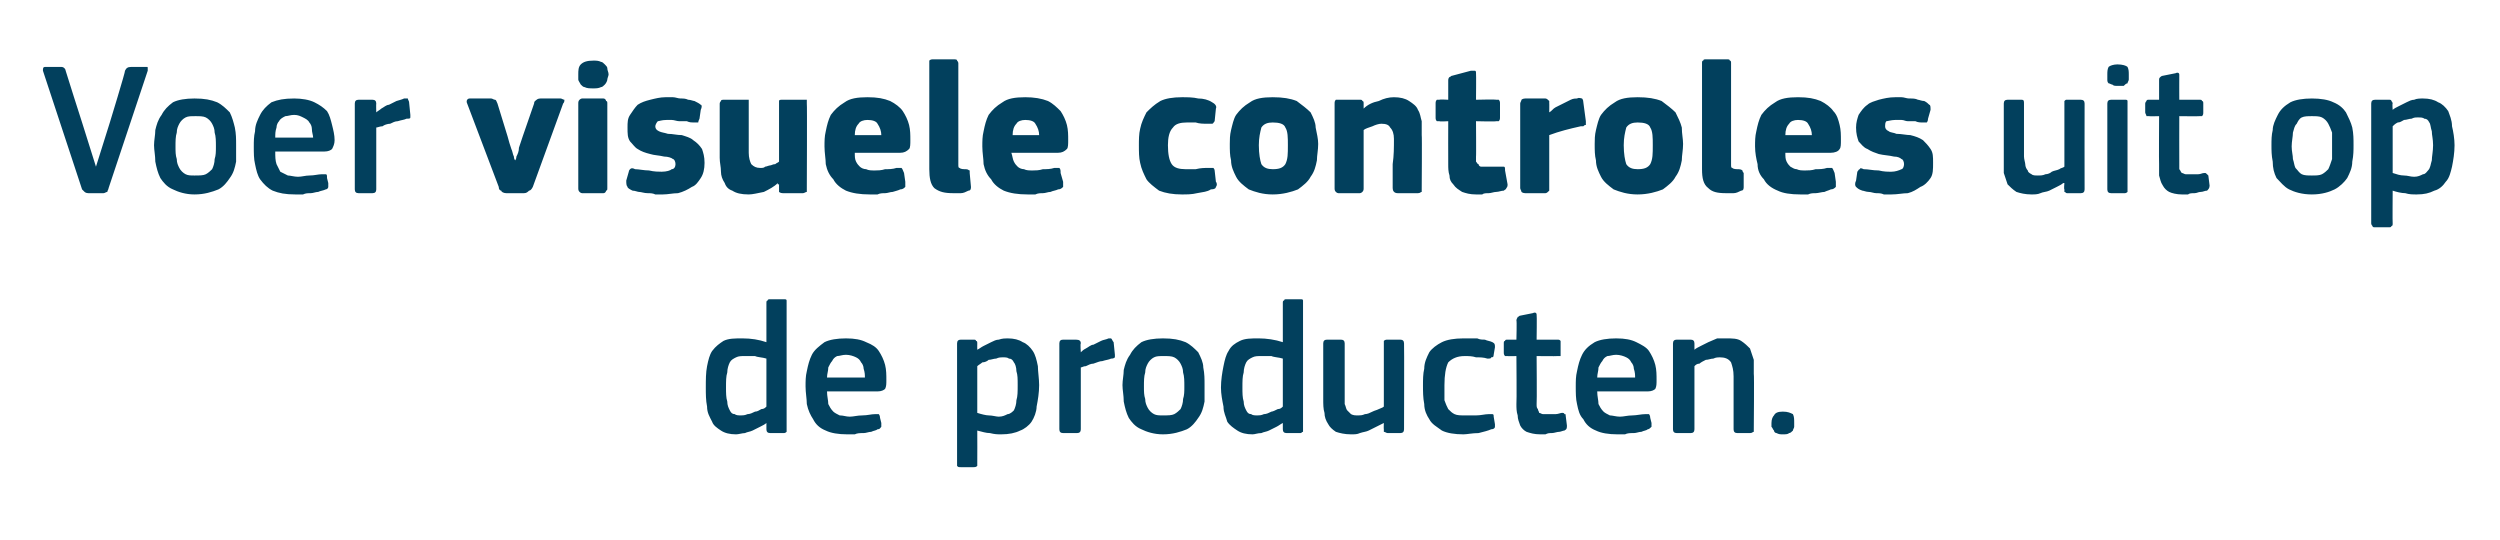 <?xml version="1.0" standalone="no"?><!DOCTYPE svg PUBLIC "-//W3C//DTD SVG 1.1//EN" "http://www.w3.org/Graphics/SVG/1.1/DTD/svg11.dtd"><svg xmlns="http://www.w3.org/2000/svg" version="1.1" width="198px" height="42.8px" viewBox="0 -4 198 42.8" style="top:-4px">  <desc>Voer visuele controles uit op de producten.</desc>  <defs/>  <g id="Polygon26130">    <path d="M 62.3 30 C 62.3 30.1 62.3 30.1 62.3 30.2 C 62.3 30.2 62.2 30.3 62.1 30.3 C 62.1 30.3 61 30.3 61 30.3 C 60.8 30.3 60.7 30.2 60.7 30 C 60.7 30 60.7 29.5 60.7 29.5 C 60.7 29.5 60.7 29.5 60.7 29.5 C 60.7 29.5 60.7 29.5 60.7 29.5 C 60.6 29.6 60.4 29.7 60.2 29.8 C 60 29.9 59.8 30 59.6 30.1 C 59.4 30.2 59.2 30.2 59 30.3 C 58.8 30.3 58.5 30.4 58.3 30.4 C 57.8 30.4 57.4 30.3 57.1 30.1 C 56.8 29.9 56.5 29.7 56.4 29.4 C 56.2 29 56 28.7 56 28.2 C 55.9 27.7 55.9 27.2 55.9 26.7 C 55.9 26.1 55.9 25.5 56 25 C 56.1 24.5 56.2 24.1 56.4 23.8 C 56.7 23.4 57 23.2 57.3 23 C 57.7 22.8 58.2 22.8 58.8 22.8 C 59.5 22.8 60.1 22.9 60.7 23.1 C 60.7 23.1 60.7 23.1 60.7 23.1 C 60.7 23.1 60.7 23.1 60.7 23.1 C 60.7 23.1 60.7 20 60.7 20 C 60.7 19.9 60.7 19.8 60.8 19.8 C 60.8 19.7 60.9 19.7 61 19.7 C 61 19.7 62.1 19.7 62.1 19.7 C 62.2 19.7 62.3 19.7 62.3 19.8 C 62.3 19.8 62.3 19.9 62.3 20 C 62.3 20 62.3 30 62.3 30 Z M 60.7 24.4 C 60.4 24.3 60 24.3 59.8 24.2 C 59.5 24.2 59.2 24.2 59 24.2 C 58.7 24.2 58.5 24.2 58.3 24.3 C 58.1 24.4 57.9 24.5 57.8 24.7 C 57.7 24.9 57.6 25.2 57.6 25.5 C 57.5 25.8 57.5 26.2 57.5 26.7 C 57.5 27.1 57.5 27.5 57.6 27.8 C 57.6 28.1 57.7 28.3 57.8 28.5 C 57.9 28.7 58 28.8 58.2 28.8 C 58.3 28.9 58.5 28.9 58.7 28.9 C 58.8 28.9 59 28.9 59.2 28.8 C 59.4 28.8 59.6 28.7 59.8 28.6 C 60 28.6 60.1 28.5 60.3 28.4 C 60.5 28.4 60.6 28.3 60.7 28.2 C 60.7 28.2 60.7 24.4 60.7 24.4 Z M 65.5 27 C 65.5 27.4 65.6 27.7 65.6 28 C 65.7 28.2 65.8 28.4 66 28.6 C 66.1 28.7 66.3 28.8 66.5 28.9 C 66.8 28.9 67 29 67.3 29 C 67.6 29 67.9 28.9 68.3 28.9 C 68.7 28.9 69 28.8 69.3 28.8 C 69.4 28.8 69.5 28.8 69.6 28.8 C 69.6 28.8 69.7 28.9 69.7 29.1 C 69.7 29.1 69.8 29.5 69.8 29.5 C 69.8 29.7 69.8 29.7 69.8 29.8 C 69.7 29.9 69.7 30 69.5 30 C 69.4 30.1 69.2 30.1 69 30.2 C 68.8 30.2 68.6 30.3 68.4 30.3 C 68.1 30.3 67.9 30.3 67.7 30.4 C 67.5 30.4 67.3 30.4 67.1 30.4 C 66.4 30.4 65.8 30.3 65.4 30.1 C 64.9 29.9 64.6 29.6 64.4 29.2 C 64.2 28.9 64 28.5 63.9 28 C 63.9 27.6 63.8 27.1 63.8 26.6 C 63.8 26.2 63.8 25.8 63.9 25.4 C 64 24.9 64.1 24.5 64.3 24.1 C 64.5 23.7 64.9 23.4 65.3 23.1 C 65.7 22.9 66.3 22.8 67 22.8 C 67.7 22.8 68.2 22.9 68.6 23.1 C 69.1 23.3 69.4 23.5 69.6 23.8 C 69.8 24.1 70 24.5 70.1 24.9 C 70.2 25.3 70.2 25.7 70.2 26.1 C 70.2 26.4 70.2 26.6 70.1 26.8 C 70 26.9 69.8 27 69.5 27 C 69.5 27 65.5 27 65.5 27 Z M 67 24.1 C 66.7 24.1 66.5 24.2 66.3 24.2 C 66.1 24.3 66 24.4 65.9 24.6 C 65.8 24.7 65.7 24.9 65.6 25.1 C 65.6 25.4 65.5 25.6 65.5 25.9 C 65.5 25.9 68.5 25.9 68.5 25.9 C 68.5 25.7 68.5 25.5 68.4 25.2 C 68.4 25 68.3 24.8 68.2 24.7 C 68.1 24.5 68 24.4 67.8 24.3 C 67.6 24.2 67.3 24.1 67 24.1 Z M 82.3 26.5 C 82.3 27.1 82.2 27.7 82.1 28.2 C 82.1 28.6 81.9 29.1 81.7 29.4 C 81.5 29.7 81.1 30 80.8 30.1 C 80.4 30.3 79.9 30.4 79.3 30.4 C 79 30.4 78.8 30.4 78.4 30.3 C 78.1 30.3 77.8 30.2 77.4 30.1 C 77.42 30.06 77.4 30.1 77.4 30.1 C 77.4 30.1 77.41 32.71 77.4 32.7 C 77.4 32.8 77.4 32.9 77.4 32.9 C 77.3 33 77.2 33 77.1 33 C 77.1 33 76.1 33 76.1 33 C 75.9 33 75.9 33 75.8 32.9 C 75.8 32.9 75.8 32.8 75.8 32.7 C 75.8 32.7 75.8 23.2 75.8 23.2 C 75.8 23 75.9 22.9 76.1 22.9 C 76.1 22.9 77.1 22.9 77.1 22.9 C 77.2 22.9 77.3 22.9 77.3 23 C 77.4 23 77.4 23.1 77.4 23.2 C 77.39 23.2 77.4 23.7 77.4 23.7 C 77.4 23.7 77.44 23.68 77.4 23.7 C 77.6 23.6 77.7 23.5 77.9 23.4 C 78.1 23.3 78.3 23.2 78.5 23.1 C 78.7 23 78.9 22.9 79.1 22.9 C 79.4 22.8 79.6 22.8 79.8 22.8 C 80.3 22.8 80.7 22.9 81 23.1 C 81.3 23.2 81.6 23.5 81.8 23.8 C 82 24.1 82.1 24.5 82.2 25 C 82.2 25.4 82.3 26 82.3 26.5 Z M 80.6 26.5 C 80.6 26 80.6 25.7 80.5 25.4 C 80.5 25.1 80.4 24.8 80.3 24.7 C 80.2 24.5 80.1 24.4 79.9 24.4 C 79.8 24.3 79.6 24.3 79.4 24.3 C 79.3 24.3 79.1 24.3 78.9 24.4 C 78.7 24.4 78.5 24.5 78.3 24.5 C 78.2 24.6 78 24.7 77.8 24.7 C 77.7 24.8 77.5 24.9 77.4 25 C 77.4 25 77.4 28.7 77.4 28.7 C 77.7 28.8 78.1 28.9 78.3 28.9 C 78.6 28.9 78.9 29 79.1 29 C 79.4 29 79.6 28.9 79.8 28.8 C 80 28.8 80.2 28.6 80.3 28.5 C 80.4 28.3 80.5 28 80.5 27.7 C 80.6 27.4 80.6 27 80.6 26.5 Z M 85.6 30 C 85.6 30.2 85.5 30.3 85.3 30.3 C 85.3 30.3 84.2 30.3 84.2 30.3 C 84 30.3 83.9 30.2 83.9 30 C 83.9 30 83.9 23.2 83.9 23.2 C 83.9 23 84 22.9 84.2 22.9 C 84.2 22.9 85.2 22.9 85.2 22.9 C 85.5 22.9 85.6 23 85.6 23.2 C 85.55 23.2 85.6 23.9 85.6 23.9 C 85.6 23.9 85.58 23.89 85.6 23.9 C 85.7 23.8 85.8 23.7 86 23.6 C 86.2 23.5 86.4 23.3 86.6 23.3 C 86.8 23.2 87 23.1 87.2 23 C 87.4 22.9 87.6 22.9 87.8 22.8 C 87.9 22.8 88 22.8 88 22.8 C 88.1 22.9 88.1 23 88.2 23.1 C 88.2 23.1 88.3 24.1 88.3 24.1 C 88.3 24.2 88.3 24.3 88.3 24.3 C 88.2 24.4 88.1 24.4 88 24.4 C 87.8 24.5 87.6 24.5 87.3 24.6 C 87.1 24.6 86.9 24.7 86.6 24.8 C 86.4 24.8 86.2 24.9 86 25 C 85.8 25 85.7 25.1 85.6 25.1 C 85.6 25.1 85.6 30 85.6 30 Z M 95.4 26.5 C 95.4 26.9 95.4 27.3 95.4 27.8 C 95.3 28.3 95.2 28.7 94.9 29.1 C 94.7 29.4 94.4 29.8 94 30 C 93.5 30.2 92.9 30.4 92.1 30.4 C 91.4 30.4 90.8 30.2 90.4 30 C 89.9 29.8 89.6 29.4 89.4 29.1 C 89.2 28.7 89.1 28.3 89 27.8 C 89 27.3 88.9 26.9 88.9 26.5 C 88.9 26.1 89 25.7 89 25.3 C 89.1 24.9 89.2 24.5 89.5 24.1 C 89.7 23.7 90 23.4 90.4 23.1 C 90.8 22.9 91.4 22.8 92.1 22.8 C 92.9 22.8 93.4 22.9 93.9 23.1 C 94.3 23.3 94.6 23.6 94.9 23.9 C 95.1 24.3 95.3 24.7 95.3 25.1 C 95.4 25.6 95.4 26 95.4 26.5 Z M 93.8 26.6 C 93.8 26.2 93.8 25.8 93.7 25.5 C 93.7 25.2 93.6 25 93.5 24.8 C 93.4 24.6 93.2 24.4 93 24.3 C 92.8 24.2 92.5 24.2 92.2 24.2 C 91.8 24.2 91.6 24.2 91.4 24.3 C 91.2 24.4 91 24.6 90.9 24.8 C 90.8 25 90.7 25.2 90.7 25.5 C 90.6 25.8 90.6 26.2 90.6 26.6 C 90.6 27 90.6 27.3 90.7 27.6 C 90.7 27.9 90.8 28.1 90.9 28.3 C 91 28.5 91.2 28.7 91.4 28.8 C 91.6 28.9 91.8 28.9 92.1 28.9 C 92.5 28.9 92.8 28.9 93 28.8 C 93.2 28.7 93.4 28.5 93.5 28.4 C 93.6 28.2 93.7 27.9 93.7 27.6 C 93.8 27.3 93.8 27 93.8 26.6 Z M 103.2 30 C 103.2 30.1 103.2 30.1 103.2 30.2 C 103.1 30.2 103.1 30.3 103 30.3 C 103 30.3 101.9 30.3 101.9 30.3 C 101.7 30.3 101.6 30.2 101.6 30 C 101.6 30 101.6 29.5 101.6 29.5 C 101.6 29.5 101.6 29.5 101.6 29.5 C 101.6 29.5 101.6 29.5 101.6 29.5 C 101.4 29.6 101.3 29.7 101.1 29.8 C 100.9 29.9 100.7 30 100.5 30.1 C 100.3 30.2 100.1 30.2 99.9 30.3 C 99.6 30.3 99.4 30.4 99.2 30.4 C 98.7 30.4 98.3 30.3 98 30.1 C 97.7 29.9 97.4 29.7 97.2 29.4 C 97.1 29 96.9 28.7 96.9 28.2 C 96.8 27.7 96.7 27.2 96.7 26.7 C 96.7 26.1 96.8 25.5 96.9 25 C 97 24.5 97.1 24.1 97.3 23.8 C 97.5 23.4 97.8 23.2 98.2 23 C 98.6 22.8 99.1 22.8 99.7 22.8 C 100.3 22.8 101 22.9 101.6 23.1 C 101.6 23.1 101.6 23.1 101.6 23.1 C 101.6 23.1 101.6 23.1 101.6 23.1 C 101.6 23.1 101.6 20 101.6 20 C 101.6 19.9 101.6 19.8 101.7 19.8 C 101.7 19.7 101.8 19.7 101.9 19.7 C 101.9 19.7 103 19.7 103 19.7 C 103.1 19.7 103.2 19.7 103.2 19.8 C 103.2 19.8 103.2 19.9 103.2 20 C 103.2 20 103.2 30 103.2 30 Z M 101.6 24.4 C 101.3 24.3 100.9 24.3 100.7 24.2 C 100.4 24.2 100.1 24.2 99.9 24.2 C 99.6 24.2 99.4 24.2 99.2 24.3 C 99 24.4 98.8 24.5 98.7 24.7 C 98.6 24.9 98.5 25.2 98.5 25.5 C 98.4 25.8 98.4 26.2 98.4 26.7 C 98.4 27.1 98.4 27.5 98.5 27.8 C 98.5 28.1 98.6 28.3 98.7 28.5 C 98.8 28.7 98.9 28.8 99.1 28.8 C 99.2 28.9 99.4 28.9 99.6 28.9 C 99.7 28.9 99.9 28.9 100.1 28.8 C 100.3 28.8 100.5 28.7 100.7 28.6 C 100.8 28.6 101 28.5 101.2 28.4 C 101.4 28.4 101.5 28.3 101.6 28.2 C 101.6 28.2 101.6 24.4 101.6 24.4 Z M 111.2 30 C 111.2 30.2 111.1 30.3 110.9 30.3 C 110.9 30.3 109.9 30.3 109.9 30.3 C 109.8 30.3 109.7 30.2 109.6 30.2 C 109.6 30.1 109.6 30.1 109.6 30 C 109.58 29.97 109.6 29.5 109.6 29.5 C 109.6 29.5 109.55 29.49 109.6 29.5 C 109.4 29.6 109.2 29.7 109 29.8 C 108.8 29.9 108.6 30 108.4 30.1 C 108.2 30.2 108 30.2 107.7 30.3 C 107.5 30.4 107.3 30.4 107 30.4 C 106.5 30.4 106.1 30.3 105.8 30.2 C 105.5 30 105.3 29.8 105.2 29.6 C 105 29.3 104.9 29 104.9 28.7 C 104.8 28.4 104.8 28 104.8 27.6 C 104.8 27.6 104.8 23.2 104.8 23.2 C 104.8 23 104.9 22.9 105.1 22.9 C 105.1 22.9 106.2 22.9 106.2 22.9 C 106.4 22.9 106.5 23 106.5 23.2 C 106.5 23.2 106.5 27.4 106.5 27.4 C 106.5 27.6 106.5 27.9 106.5 28 C 106.6 28.2 106.6 28.4 106.7 28.5 C 106.8 28.6 106.9 28.7 107 28.8 C 107.2 28.9 107.3 28.9 107.6 28.9 C 107.7 28.9 107.9 28.9 108.1 28.8 C 108.3 28.8 108.5 28.7 108.7 28.6 C 108.9 28.5 109 28.5 109.2 28.4 C 109.4 28.3 109.5 28.3 109.6 28.2 C 109.6 28.2 109.6 23.2 109.6 23.2 C 109.6 23.1 109.6 23 109.6 23 C 109.7 22.9 109.8 22.9 109.9 22.9 C 109.9 22.9 110.9 22.9 110.9 22.9 C 111.1 22.9 111.2 23 111.2 23.2 C 111.22 23.2 111.2 30 111.2 30 C 111.2 30 111.22 29.97 111.2 30 Z M 118.4 29.6 C 118.4 29.7 118.4 29.8 118.4 29.8 C 118.4 29.9 118.3 30 118.1 30 C 117.9 30.1 117.5 30.2 117.1 30.3 C 116.6 30.3 116.2 30.4 115.9 30.4 C 115.2 30.4 114.6 30.3 114.2 30.1 C 113.8 29.8 113.4 29.6 113.2 29.2 C 113 28.9 112.8 28.5 112.8 28 C 112.7 27.5 112.7 27 112.7 26.5 C 112.7 26.1 112.7 25.6 112.8 25.2 C 112.8 24.7 113 24.3 113.2 23.9 C 113.4 23.6 113.8 23.3 114.2 23.1 C 114.6 22.9 115.2 22.8 115.9 22.8 C 116 22.8 116.2 22.8 116.4 22.8 C 116.6 22.8 116.8 22.8 117 22.8 C 117.2 22.9 117.4 22.9 117.6 22.9 C 117.8 23 118 23 118.2 23.1 C 118.4 23.2 118.4 23.3 118.4 23.5 C 118.4 23.5 118.3 24.1 118.3 24.1 C 118.3 24.3 118.2 24.3 118.1 24.3 C 118.1 24.4 118 24.4 117.8 24.4 C 117.5 24.3 117.2 24.3 116.9 24.3 C 116.6 24.2 116.3 24.2 116 24.2 C 115.4 24.2 115 24.4 114.7 24.7 C 114.5 25.1 114.4 25.7 114.4 26.5 C 114.4 27 114.4 27.4 114.4 27.7 C 114.5 28 114.6 28.2 114.7 28.4 C 114.9 28.6 115 28.7 115.2 28.8 C 115.4 28.9 115.7 28.9 116 28.9 C 116.2 28.9 116.5 28.9 116.9 28.9 C 117.3 28.9 117.6 28.8 117.9 28.8 C 118 28.8 118.1 28.8 118.2 28.8 C 118.3 28.8 118.3 28.9 118.3 29 C 118.3 29 118.4 29.6 118.4 29.6 Z M 124.1 29.7 C 124.1 29.9 124.1 30 123.9 30.1 C 123.8 30.1 123.6 30.2 123.5 30.2 C 123.3 30.2 123.1 30.3 122.9 30.3 C 122.7 30.3 122.6 30.3 122.4 30.4 C 122.2 30.4 122.1 30.4 122 30.4 C 121.5 30.4 121.2 30.3 120.9 30.2 C 120.7 30.1 120.5 29.9 120.4 29.7 C 120.3 29.4 120.2 29.2 120.2 28.9 C 120.1 28.6 120.1 28.3 120.1 28 C 120.13 27.99 120.1 24.2 120.1 24.2 C 120.1 24.2 119.38 24.22 119.4 24.2 C 119.3 24.2 119.2 24.2 119.2 24.2 C 119.1 24.1 119.1 24 119.1 23.9 C 119.1 23.9 119.1 23.2 119.1 23.2 C 119.1 23.1 119.1 23 119.2 23 C 119.2 22.9 119.3 22.9 119.4 22.9 C 119.38 22.9 120.1 22.9 120.1 22.9 C 120.1 22.9 120.14 21.36 120.1 21.4 C 120.1 21.2 120.2 21.2 120.2 21.1 C 120.3 21.1 120.3 21 120.4 21 C 120.4 21 121.4 20.8 121.4 20.8 C 121.6 20.7 121.7 20.8 121.7 20.9 C 121.73 20.94 121.7 22.9 121.7 22.9 C 121.7 22.9 123.34 22.9 123.3 22.9 C 123.5 22.9 123.5 22.9 123.6 23 C 123.6 23 123.6 23.1 123.6 23.2 C 123.6 23.2 123.6 23.9 123.6 23.9 C 123.6 24 123.6 24.1 123.6 24.2 C 123.5 24.2 123.5 24.2 123.3 24.2 C 123.34 24.22 121.7 24.2 121.7 24.2 C 121.7 24.2 121.73 27.96 121.7 28 C 121.7 28.2 121.7 28.3 121.8 28.4 C 121.8 28.5 121.9 28.6 121.9 28.7 C 122 28.7 122.1 28.8 122.2 28.8 C 122.4 28.8 122.5 28.8 122.7 28.8 C 122.8 28.8 123 28.8 123.2 28.8 C 123.4 28.8 123.6 28.7 123.7 28.7 C 123.8 28.7 123.9 28.7 123.9 28.8 C 124 28.8 124 28.8 124 28.9 C 124 28.9 124.1 29.7 124.1 29.7 Z M 126.5 27 C 126.5 27.4 126.6 27.7 126.6 28 C 126.7 28.2 126.8 28.4 127 28.6 C 127.1 28.7 127.3 28.8 127.5 28.9 C 127.7 28.9 128 29 128.3 29 C 128.6 29 128.9 28.9 129.3 28.9 C 129.6 28.9 130 28.8 130.3 28.8 C 130.4 28.8 130.5 28.8 130.6 28.8 C 130.6 28.8 130.7 28.9 130.7 29.1 C 130.7 29.1 130.8 29.5 130.8 29.5 C 130.8 29.7 130.8 29.7 130.8 29.8 C 130.7 29.9 130.6 30 130.5 30 C 130.4 30.1 130.2 30.1 130 30.2 C 129.8 30.2 129.6 30.3 129.4 30.3 C 129.1 30.3 128.9 30.3 128.7 30.4 C 128.5 30.4 128.3 30.4 128.1 30.4 C 127.4 30.4 126.8 30.3 126.4 30.1 C 125.9 29.9 125.6 29.6 125.4 29.2 C 125.1 28.9 125 28.5 124.9 28 C 124.8 27.6 124.8 27.1 124.8 26.6 C 124.8 26.2 124.8 25.8 124.9 25.4 C 125 24.9 125.1 24.5 125.3 24.1 C 125.5 23.7 125.8 23.4 126.3 23.1 C 126.7 22.9 127.3 22.8 128 22.8 C 128.7 22.8 129.2 22.9 129.6 23.1 C 130 23.3 130.4 23.5 130.6 23.8 C 130.8 24.1 131 24.5 131.1 24.9 C 131.2 25.3 131.2 25.7 131.2 26.1 C 131.2 26.4 131.2 26.6 131.1 26.8 C 131 26.9 130.8 27 130.5 27 C 130.5 27 126.5 27 126.5 27 Z M 128 24.1 C 127.7 24.1 127.5 24.2 127.3 24.2 C 127.1 24.3 127 24.4 126.9 24.6 C 126.8 24.7 126.7 24.9 126.6 25.1 C 126.6 25.4 126.5 25.6 126.5 25.9 C 126.5 25.9 129.5 25.9 129.5 25.9 C 129.5 25.7 129.5 25.5 129.4 25.2 C 129.4 25 129.3 24.8 129.2 24.7 C 129.1 24.5 129 24.4 128.8 24.3 C 128.6 24.2 128.3 24.1 128 24.1 Z M 138.9 30 C 138.9 30.1 138.9 30.1 138.9 30.2 C 138.8 30.2 138.8 30.3 138.6 30.3 C 138.6 30.3 137.6 30.3 137.6 30.3 C 137.4 30.3 137.3 30.2 137.3 30 C 137.3 30 137.3 25.8 137.3 25.8 C 137.3 25.3 137.2 25 137.1 24.7 C 136.9 24.4 136.6 24.3 136.2 24.3 C 136.1 24.3 135.9 24.3 135.7 24.4 C 135.5 24.4 135.3 24.5 135.1 24.5 C 134.9 24.6 134.7 24.7 134.6 24.8 C 134.4 24.8 134.3 24.9 134.2 25 C 134.2 25 134.2 30 134.2 30 C 134.2 30.2 134.1 30.3 133.9 30.3 C 133.9 30.3 132.8 30.3 132.8 30.3 C 132.6 30.3 132.5 30.2 132.5 30 C 132.5 30 132.5 23.2 132.5 23.2 C 132.5 23 132.6 22.9 132.8 22.9 C 132.8 22.9 133.9 22.9 133.9 22.9 C 134.1 22.9 134.2 23 134.2 23.2 C 134.2 23.2 134.2 23.7 134.2 23.7 C 134.2 23.7 134.2 23.7 134.2 23.7 C 134.2 23.7 134.2 23.7 134.2 23.7 C 134.3 23.6 134.5 23.5 134.7 23.4 C 134.9 23.3 135.1 23.2 135.3 23.1 C 135.5 23 135.8 22.9 136 22.8 C 136.3 22.8 136.5 22.8 136.7 22.8 C 137.2 22.8 137.6 22.8 137.9 23 C 138.2 23.2 138.4 23.4 138.6 23.6 C 138.7 23.9 138.8 24.2 138.9 24.5 C 138.9 24.9 138.9 25.2 138.9 25.6 C 138.94 25.62 138.9 30 138.9 30 C 138.9 30 138.94 29.97 138.9 30 Z M 142.1 29.5 C 142.1 29.6 142.1 29.7 142.1 29.8 C 142.1 29.9 142 30 142 30.1 C 141.9 30.2 141.8 30.3 141.7 30.3 C 141.6 30.4 141.4 30.4 141.2 30.4 C 141 30.4 140.9 30.4 140.7 30.3 C 140.6 30.3 140.5 30.2 140.5 30.1 C 140.4 30 140.4 29.9 140.3 29.8 C 140.3 29.7 140.3 29.6 140.3 29.5 C 140.3 29.2 140.4 29 140.5 28.9 C 140.6 28.7 140.8 28.6 141.2 28.6 C 141.6 28.6 141.8 28.7 142 28.8 C 142.1 29 142.1 29.2 142.1 29.5 Z " stroke="none" fill="#02405d"/>  </g>  <g id="Polygon26129">    <path d="M 6.5 5.7 L 7.6 9.2 L 7.6 9.2 L 8.7 5.7 C 8.7 5.7 9.95 1.62 9.9 1.6 C 10 1.4 10.1 1.3 10.4 1.3 C 10.4 1.3 11.6 1.3 11.6 1.3 C 11.7 1.3 11.7 1.3 11.7 1.4 C 11.7 1.5 11.7 1.5 11.7 1.6 C 11.7 1.6 8.6 10.9 8.6 10.9 C 8.6 11 8.5 11.1 8.5 11.2 C 8.4 11.2 8.3 11.3 8.2 11.3 C 8.2 11.3 7 11.3 7 11.3 C 6.8 11.3 6.7 11.2 6.7 11.2 C 6.6 11.1 6.6 11.1 6.5 11 C 6.5 11 3.4 1.6 3.4 1.6 C 3.4 1.4 3.4 1.3 3.6 1.3 C 3.6 1.3 4.8 1.3 4.8 1.3 C 4.9 1.3 5 1.3 5.1 1.4 C 5.1 1.4 5.2 1.5 5.2 1.6 C 5.19 1.61 6.5 5.7 6.5 5.7 Z M 18.7 7.5 C 18.7 7.9 18.7 8.3 18.7 8.8 C 18.6 9.3 18.5 9.7 18.2 10.1 C 18 10.4 17.7 10.8 17.3 11 C 16.8 11.2 16.2 11.4 15.4 11.4 C 14.7 11.4 14.1 11.2 13.7 11 C 13.2 10.8 12.9 10.4 12.7 10.1 C 12.5 9.7 12.4 9.3 12.3 8.8 C 12.3 8.3 12.2 7.9 12.2 7.5 C 12.2 7.1 12.3 6.7 12.3 6.3 C 12.4 5.9 12.5 5.5 12.8 5.1 C 13 4.7 13.3 4.4 13.7 4.1 C 14.1 3.9 14.7 3.8 15.4 3.8 C 16.2 3.8 16.7 3.9 17.2 4.1 C 17.6 4.3 17.9 4.6 18.2 4.9 C 18.4 5.3 18.5 5.7 18.6 6.1 C 18.7 6.6 18.7 7 18.7 7.5 Z M 17.1 7.6 C 17.1 7.2 17.1 6.8 17 6.5 C 17 6.2 16.9 6 16.8 5.8 C 16.7 5.6 16.5 5.4 16.3 5.3 C 16.1 5.2 15.8 5.2 15.5 5.2 C 15.1 5.2 14.9 5.2 14.7 5.3 C 14.5 5.4 14.3 5.6 14.2 5.8 C 14.1 6 14 6.2 14 6.5 C 13.9 6.8 13.9 7.2 13.9 7.6 C 13.9 8 13.9 8.3 14 8.6 C 14 8.9 14.1 9.1 14.2 9.3 C 14.3 9.5 14.5 9.7 14.7 9.8 C 14.9 9.9 15.1 9.9 15.4 9.9 C 15.8 9.9 16.1 9.9 16.3 9.8 C 16.5 9.7 16.7 9.5 16.8 9.4 C 16.9 9.2 17 8.9 17 8.6 C 17.1 8.3 17.1 8 17.1 7.6 Z M 21.8 8 C 21.8 8.4 21.8 8.7 21.9 9 C 22 9.2 22.1 9.4 22.2 9.6 C 22.4 9.7 22.6 9.8 22.8 9.9 C 23 9.9 23.3 10 23.6 10 C 23.9 10 24.2 9.9 24.5 9.9 C 24.9 9.9 25.2 9.8 25.5 9.8 C 25.7 9.8 25.8 9.8 25.8 9.8 C 25.9 9.8 25.9 9.9 25.9 10.1 C 25.9 10.1 26 10.5 26 10.5 C 26 10.7 26 10.7 26 10.8 C 26 10.9 25.9 11 25.8 11 C 25.6 11.1 25.4 11.1 25.2 11.2 C 25 11.2 24.8 11.3 24.6 11.3 C 24.4 11.3 24.2 11.3 24 11.4 C 23.7 11.4 23.5 11.4 23.4 11.4 C 22.6 11.4 22.1 11.3 21.6 11.1 C 21.2 10.9 20.9 10.6 20.6 10.2 C 20.4 9.9 20.3 9.5 20.2 9 C 20.1 8.6 20.1 8.1 20.1 7.6 C 20.1 7.2 20.1 6.8 20.2 6.4 C 20.2 5.9 20.4 5.5 20.6 5.1 C 20.8 4.7 21.1 4.4 21.5 4.1 C 22 3.9 22.5 3.8 23.3 3.8 C 23.9 3.8 24.5 3.9 24.9 4.1 C 25.3 4.3 25.6 4.5 25.9 4.8 C 26.1 5.1 26.2 5.5 26.3 5.9 C 26.4 6.3 26.5 6.7 26.5 7.1 C 26.5 7.4 26.4 7.6 26.3 7.8 C 26.2 7.9 26 8 25.7 8 C 25.7 8 21.8 8 21.8 8 Z M 23.3 5.1 C 23 5.1 22.8 5.2 22.6 5.2 C 22.4 5.3 22.2 5.4 22.1 5.6 C 22 5.7 21.9 5.9 21.9 6.1 C 21.8 6.4 21.8 6.6 21.8 6.9 C 21.8 6.9 24.8 6.9 24.8 6.9 C 24.8 6.7 24.7 6.5 24.7 6.2 C 24.7 6 24.6 5.8 24.5 5.7 C 24.4 5.5 24.2 5.4 24 5.3 C 23.8 5.2 23.6 5.1 23.3 5.1 Z M 29.8 11 C 29.8 11.2 29.7 11.3 29.5 11.3 C 29.5 11.3 28.4 11.3 28.4 11.3 C 28.2 11.3 28.1 11.2 28.1 11 C 28.1 11 28.1 4.2 28.1 4.2 C 28.1 4 28.2 3.9 28.4 3.9 C 28.4 3.9 29.5 3.9 29.5 3.9 C 29.7 3.9 29.8 4 29.8 4.2 C 29.78 4.2 29.8 4.9 29.8 4.9 C 29.8 4.9 29.81 4.89 29.8 4.9 C 29.9 4.8 30.1 4.7 30.2 4.6 C 30.4 4.5 30.6 4.3 30.8 4.3 C 31 4.2 31.2 4.1 31.4 4 C 31.7 3.9 31.8 3.9 32 3.8 C 32.1 3.8 32.2 3.8 32.3 3.8 C 32.3 3.9 32.4 4 32.4 4.1 C 32.4 4.1 32.5 5.1 32.5 5.1 C 32.5 5.2 32.5 5.3 32.5 5.3 C 32.5 5.4 32.4 5.4 32.2 5.4 C 32 5.5 31.8 5.5 31.5 5.6 C 31.3 5.6 31.1 5.7 30.9 5.8 C 30.7 5.8 30.4 5.9 30.3 6 C 30.1 6 29.9 6.1 29.8 6.1 C 29.8 6.1 29.8 11 29.8 11 Z M 40.8 8.7 C 40.8 8.7 40.9 8.6 40.9 8.4 C 41 8.2 41.1 8 41.1 7.7 C 41.2 7.4 41.3 7.1 41.4 6.8 C 41.4 6.8 42.3 4.2 42.3 4.2 C 42.3 4 42.4 4 42.5 3.9 C 42.5 3.9 42.6 3.8 42.8 3.8 C 42.8 3.8 44.4 3.8 44.4 3.8 C 44.5 3.8 44.6 3.9 44.7 3.9 C 44.7 4 44.7 4.1 44.6 4.2 C 44.6 4.2 42.2 10.8 42.2 10.8 C 42.1 11 42 11.1 41.9 11.1 C 41.8 11.2 41.7 11.3 41.5 11.3 C 41.5 11.3 40.1 11.3 40.1 11.3 C 39.9 11.3 39.7 11.2 39.7 11.1 C 39.6 11.1 39.5 11 39.5 10.8 C 39.5 10.8 37 4.2 37 4.2 C 36.9 4 37 3.8 37.2 3.8 C 37.2 3.8 38.9 3.8 38.9 3.8 C 39 3.8 39.1 3.9 39.2 3.9 C 39.3 3.9 39.3 4 39.4 4.2 C 39.4 4.2 40.2 6.8 40.2 6.8 C 40.3 7.2 40.4 7.5 40.5 7.8 C 40.6 8 40.6 8.2 40.7 8.4 C 40.7 8.6 40.8 8.7 40.8 8.7 C 40.8 8.7 40.8 8.7 40.8 8.7 Z M 48.2 1.9 C 48.2 2 48.1 2.2 48.1 2.3 C 48.1 2.4 48 2.6 47.9 2.7 C 47.8 2.8 47.7 2.9 47.6 2.9 C 47.4 3 47.2 3 47 3 C 46.7 3 46.5 3 46.3 2.9 C 46.2 2.9 46.1 2.8 46 2.7 C 45.9 2.5 45.8 2.4 45.8 2.3 C 45.8 2.2 45.8 2 45.8 1.9 C 45.8 1.6 45.8 1.3 46 1.1 C 46.2 0.9 46.5 0.8 47 0.8 C 47.2 0.8 47.4 0.8 47.6 0.9 C 47.7 0.9 47.8 1 47.9 1.1 C 48 1.2 48.1 1.3 48.1 1.4 C 48.1 1.6 48.2 1.7 48.2 1.9 Z M 48.1 10.9 C 48.1 11 48.1 11.1 48 11.1 C 48 11.2 47.9 11.3 47.8 11.3 C 47.8 11.3 46.1 11.3 46.1 11.3 C 46 11.3 45.9 11.2 45.9 11.2 C 45.8 11.1 45.8 11 45.8 10.9 C 45.8 10.9 45.8 4.2 45.8 4.2 C 45.8 4.1 45.8 4 45.9 3.9 C 45.9 3.9 46 3.8 46.1 3.8 C 46.1 3.8 47.8 3.8 47.8 3.8 C 47.9 3.8 48 3.9 48 4 C 48.1 4 48.1 4.1 48.1 4.2 C 48.1 4.2 48.1 10.9 48.1 10.9 Z M 55.8 8.9 C 55.8 9.4 55.7 9.8 55.5 10.1 C 55.3 10.4 55.1 10.7 54.8 10.8 C 54.5 11 54.1 11.2 53.7 11.3 C 53.3 11.3 52.9 11.4 52.5 11.4 C 52.3 11.4 52.1 11.4 51.9 11.4 C 51.7 11.3 51.5 11.3 51.3 11.3 C 51 11.3 50.8 11.2 50.6 11.2 C 50.5 11.2 50.3 11.1 50.1 11.1 C 49.9 11 49.7 10.9 49.7 10.8 C 49.6 10.7 49.6 10.5 49.6 10.3 C 49.6 10.3 49.8 9.6 49.8 9.6 C 49.8 9.5 49.9 9.4 49.9 9.4 C 50 9.3 50.1 9.3 50.3 9.4 C 50.6 9.4 51 9.5 51.4 9.5 C 51.8 9.6 52.2 9.6 52.4 9.6 C 52.8 9.6 53.1 9.5 53.2 9.4 C 53.4 9.4 53.5 9.2 53.5 9 C 53.5 8.8 53.4 8.6 53.3 8.6 C 53.2 8.5 52.9 8.4 52.6 8.4 C 52.2 8.3 51.8 8.3 51.5 8.2 C 51.1 8.1 50.8 8 50.5 7.8 C 50.3 7.7 50.1 7.4 49.9 7.2 C 49.7 6.9 49.7 6.6 49.7 6.1 C 49.7 5.7 49.7 5.4 49.9 5.1 C 50.1 4.8 50.3 4.5 50.5 4.3 C 50.8 4.1 51.1 4 51.5 3.9 C 51.9 3.8 52.3 3.7 52.7 3.7 C 52.9 3.7 53.1 3.7 53.3 3.7 C 53.5 3.7 53.7 3.8 53.9 3.8 C 54.1 3.8 54.3 3.8 54.5 3.9 C 54.7 3.9 54.9 4 55 4 C 55.2 4.1 55.4 4.2 55.5 4.3 C 55.6 4.3 55.6 4.5 55.5 4.7 C 55.5 4.7 55.4 5.4 55.4 5.4 C 55.3 5.6 55.3 5.7 55.3 5.7 C 55.2 5.7 55.1 5.7 54.9 5.7 C 54.8 5.7 54.6 5.7 54.4 5.6 C 54.2 5.6 54 5.6 53.8 5.6 C 53.6 5.6 53.4 5.5 53.2 5.5 C 53.1 5.5 52.9 5.5 52.8 5.5 C 52.4 5.5 52.2 5.6 52.1 5.6 C 52 5.7 51.9 5.9 51.9 6 C 51.9 6.2 52 6.3 52.2 6.4 C 52.4 6.5 52.6 6.5 52.9 6.6 C 53.3 6.6 53.6 6.7 54 6.7 C 54.3 6.8 54.7 6.9 54.9 7.1 C 55.2 7.3 55.4 7.5 55.6 7.8 C 55.7 8.1 55.8 8.4 55.8 8.9 Z M 63.9 10.9 C 63.9 11 63.9 11.1 63.9 11.2 C 63.8 11.2 63.7 11.3 63.6 11.3 C 63.6 11.3 62 11.3 62 11.3 C 61.8 11.3 61.7 11.2 61.7 11.2 C 61.7 11.1 61.7 11 61.7 10.9 C 61.7 10.9 61.7 10.6 61.7 10.6 C 61.6 10.6 61.6 10.6 61.6 10.6 C 61.6 10.5 61.6 10.5 61.6 10.5 C 61.3 10.8 60.9 11 60.5 11.2 C 60 11.3 59.6 11.4 59.3 11.4 C 58.7 11.4 58.3 11.3 58 11.1 C 57.7 11 57.5 10.8 57.4 10.5 C 57.2 10.2 57.1 9.9 57.1 9.6 C 57.1 9.2 57 8.9 57 8.5 C 57 8.5 57 4.2 57 4.2 C 57 4.1 57.1 4 57.1 4 C 57.1 3.9 57.2 3.9 57.4 3.9 C 57.4 3.9 59 3.9 59 3.9 C 59.1 3.9 59.2 3.9 59.3 3.9 C 59.3 4 59.3 4.1 59.3 4.2 C 59.3 4.2 59.3 8.1 59.3 8.1 C 59.3 8.5 59.4 8.8 59.5 9 C 59.7 9.2 59.9 9.3 60.2 9.3 C 60.4 9.3 60.5 9.3 60.6 9.2 C 60.7 9.2 60.9 9.1 61 9.1 C 61.1 9.1 61.2 9 61.4 9 C 61.5 8.9 61.6 8.9 61.7 8.8 C 61.7 8.8 61.7 4.2 61.7 4.2 C 61.7 4.1 61.7 4 61.7 4 C 61.7 3.9 61.8 3.9 62 3.9 C 62 3.9 63.6 3.9 63.6 3.9 C 63.7 3.9 63.8 3.9 63.9 3.9 C 63.9 4 63.9 4.1 63.9 4.2 C 63.93 4.18 63.9 10.9 63.9 10.9 C 63.9 10.9 63.93 10.94 63.9 10.9 Z M 67.7 8.1 C 67.7 8.4 67.7 8.6 67.8 8.8 C 67.9 9 68 9.1 68.1 9.2 C 68.2 9.3 68.4 9.4 68.6 9.4 C 68.8 9.5 69 9.5 69.3 9.5 C 69.5 9.5 69.8 9.5 70.1 9.4 C 70.4 9.4 70.7 9.4 71 9.3 C 71.2 9.3 71.4 9.3 71.4 9.3 C 71.5 9.4 71.5 9.5 71.6 9.7 C 71.6 9.7 71.7 10.4 71.7 10.4 C 71.7 10.5 71.7 10.7 71.7 10.8 C 71.6 10.9 71.5 11 71.3 11 C 71.1 11.1 71 11.1 70.7 11.2 C 70.5 11.2 70.3 11.3 70.1 11.3 C 69.9 11.3 69.7 11.3 69.5 11.4 C 69.2 11.4 69 11.4 68.9 11.4 C 68.1 11.4 67.5 11.3 67 11.1 C 66.6 10.9 66.2 10.6 66 10.2 C 65.7 9.9 65.5 9.5 65.4 9 C 65.4 8.6 65.3 8.1 65.3 7.6 C 65.3 7.2 65.3 6.8 65.4 6.4 C 65.5 5.9 65.6 5.5 65.8 5.1 C 66.1 4.7 66.4 4.4 66.9 4.1 C 67.3 3.8 67.9 3.7 68.7 3.7 C 69.5 3.7 70 3.8 70.5 4 C 70.9 4.2 71.3 4.5 71.5 4.8 C 71.7 5.1 71.9 5.5 72 5.9 C 72.1 6.3 72.1 6.7 72.1 7.1 C 72.1 7.4 72.1 7.7 72 7.8 C 71.8 8 71.6 8.1 71.3 8.1 C 71.3 8.1 67.7 8.1 67.7 8.1 Z M 68.7 5.5 C 68.4 5.5 68.1 5.6 68 5.8 C 67.8 6 67.7 6.3 67.7 6.7 C 67.7 6.7 69.8 6.7 69.8 6.7 C 69.8 6.4 69.7 6.1 69.5 5.8 C 69.4 5.6 69.1 5.5 68.7 5.5 Z M 75.9 9 C 75.9 9.2 75.9 9.3 76 9.3 C 76.1 9.4 76.3 9.4 76.5 9.4 C 76.7 9.4 76.7 9.5 76.8 9.5 C 76.8 9.5 76.8 9.6 76.8 9.7 C 76.8 9.7 76.9 10.8 76.9 10.8 C 76.9 10.9 76.9 11.1 76.7 11.1 C 76.5 11.2 76.3 11.3 76.1 11.3 C 75.8 11.3 75.6 11.3 75.5 11.3 C 74.8 11.3 74.4 11.2 74 10.9 C 73.7 10.6 73.6 10.1 73.6 9.4 C 73.6 9.4 73.6 1 73.6 1 C 73.6 0.9 73.6 0.8 73.6 0.8 C 73.7 0.7 73.8 0.7 73.9 0.7 C 73.9 0.7 75.5 0.7 75.5 0.7 C 75.7 0.7 75.8 0.7 75.8 0.8 C 75.8 0.8 75.9 0.9 75.9 1 C 75.9 1 75.9 9 75.9 9 Z M 80.1 8.1 C 80.2 8.4 80.2 8.6 80.3 8.8 C 80.4 9 80.5 9.1 80.6 9.2 C 80.7 9.3 80.9 9.4 81.1 9.4 C 81.3 9.5 81.5 9.5 81.8 9.5 C 82 9.5 82.3 9.5 82.6 9.4 C 82.9 9.4 83.2 9.4 83.5 9.3 C 83.7 9.3 83.9 9.3 83.9 9.3 C 84 9.4 84 9.5 84 9.7 C 84 9.7 84.2 10.4 84.2 10.4 C 84.2 10.5 84.2 10.7 84.2 10.8 C 84.1 10.9 84 11 83.8 11 C 83.6 11.1 83.4 11.1 83.2 11.2 C 83 11.2 82.8 11.3 82.6 11.3 C 82.4 11.3 82.2 11.3 82 11.4 C 81.7 11.4 81.5 11.4 81.4 11.4 C 80.6 11.4 80 11.3 79.5 11.1 C 79.1 10.9 78.7 10.6 78.5 10.2 C 78.2 9.9 78 9.5 77.9 9 C 77.9 8.6 77.8 8.1 77.8 7.6 C 77.8 7.2 77.8 6.8 77.9 6.4 C 78 5.9 78.1 5.5 78.3 5.1 C 78.6 4.7 78.9 4.4 79.4 4.1 C 79.8 3.8 80.4 3.7 81.2 3.7 C 81.9 3.7 82.5 3.8 83 4 C 83.4 4.2 83.7 4.5 84 4.8 C 84.2 5.1 84.4 5.5 84.5 5.9 C 84.6 6.3 84.6 6.7 84.6 7.1 C 84.6 7.4 84.6 7.7 84.5 7.8 C 84.3 8 84.1 8.1 83.8 8.1 C 83.8 8.1 80.1 8.1 80.1 8.1 Z M 81.2 5.5 C 80.9 5.5 80.6 5.6 80.5 5.8 C 80.3 6 80.2 6.3 80.2 6.7 C 80.2 6.7 82.3 6.7 82.3 6.7 C 82.3 6.4 82.2 6.1 82 5.8 C 81.9 5.6 81.6 5.5 81.2 5.5 Z M 96.3 10.4 C 96.4 10.5 96.4 10.7 96.3 10.8 C 96.3 10.9 96.2 11 95.9 11 C 95.6 11.2 95.3 11.2 94.8 11.3 C 94.4 11.4 94 11.4 93.6 11.4 C 92.9 11.4 92.3 11.3 91.8 11.1 C 91.4 10.8 91 10.5 90.8 10.2 C 90.6 9.8 90.4 9.4 90.3 8.9 C 90.2 8.5 90.2 8 90.2 7.5 C 90.2 7.1 90.2 6.6 90.3 6.2 C 90.4 5.7 90.6 5.3 90.8 4.9 C 91.1 4.6 91.4 4.3 91.9 4 C 92.3 3.8 92.9 3.7 93.6 3.7 C 94 3.7 94.5 3.7 94.9 3.8 C 95.3 3.8 95.7 3.9 96 4.1 C 96.2 4.2 96.4 4.4 96.3 4.6 C 96.3 4.6 96.2 5.6 96.2 5.6 C 96.1 5.7 96.1 5.8 96 5.8 C 95.9 5.8 95.8 5.8 95.6 5.8 C 95.3 5.8 95 5.8 94.7 5.7 C 94.5 5.7 94.2 5.7 94 5.7 C 93.5 5.7 93.1 5.8 92.9 6.1 C 92.6 6.4 92.5 6.9 92.5 7.5 C 92.5 8.2 92.6 8.7 92.8 9 C 93 9.3 93.4 9.4 93.9 9.4 C 94.1 9.4 94.4 9.4 94.7 9.4 C 95.1 9.3 95.4 9.3 95.7 9.3 C 95.9 9.3 96 9.3 96.1 9.3 C 96.1 9.3 96.2 9.4 96.2 9.5 C 96.2 9.5 96.3 10.4 96.3 10.4 Z M 104.4 7.4 C 104.4 7.9 104.3 8.3 104.3 8.7 C 104.2 9.2 104.1 9.6 103.8 10 C 103.6 10.4 103.2 10.7 102.8 11 C 102.3 11.2 101.6 11.4 100.8 11.4 C 100 11.4 99.4 11.2 98.9 11 C 98.5 10.7 98.1 10.4 97.9 10 C 97.7 9.6 97.5 9.2 97.5 8.7 C 97.4 8.3 97.4 7.9 97.4 7.4 C 97.4 7.1 97.4 6.7 97.5 6.3 C 97.6 5.9 97.7 5.4 97.9 5.1 C 98.2 4.7 98.5 4.4 99 4.1 C 99.4 3.8 100 3.7 100.8 3.7 C 101.6 3.7 102.2 3.8 102.7 4 C 103.1 4.3 103.5 4.6 103.8 4.9 C 104 5.3 104.2 5.7 104.2 6.1 C 104.3 6.6 104.4 7 104.4 7.4 Z M 102 7.5 C 102 6.9 102 6.4 101.8 6.1 C 101.7 5.8 101.3 5.7 100.8 5.7 C 100.4 5.7 100.1 5.8 99.9 6.1 C 99.8 6.5 99.7 6.9 99.7 7.5 C 99.7 8.2 99.8 8.7 99.9 9 C 100.1 9.3 100.4 9.4 100.8 9.4 C 101.3 9.4 101.6 9.3 101.8 9 C 102 8.6 102 8.2 102 7.5 Z M 112.6 10.9 C 112.6 11 112.6 11.1 112.6 11.2 C 112.5 11.2 112.5 11.3 112.3 11.3 C 112.3 11.3 110.7 11.3 110.7 11.3 C 110.4 11.3 110.3 11.1 110.3 10.9 C 110.3 10.3 110.3 9.6 110.3 9 C 110.4 8.3 110.4 7.7 110.4 7 C 110.4 6.6 110.3 6.3 110.1 6.1 C 110 5.9 109.8 5.8 109.4 5.8 C 109.2 5.8 108.9 5.9 108.7 6 C 108.4 6.1 108.1 6.2 108 6.3 C 108 6.3 108 10.9 108 10.9 C 108 11 108 11.1 107.9 11.2 C 107.9 11.2 107.8 11.3 107.7 11.3 C 107.7 11.3 106 11.3 106 11.3 C 105.9 11.3 105.8 11.2 105.8 11.2 C 105.7 11.1 105.7 11 105.7 10.9 C 105.7 10.9 105.7 4.2 105.7 4.2 C 105.7 4.1 105.7 4 105.8 3.9 C 105.8 3.9 105.9 3.9 106 3.9 C 106 3.9 107.7 3.9 107.7 3.9 C 107.8 3.9 107.9 3.9 107.9 4 C 108 4 108 4.1 108 4.2 C 108 4.2 108 4.5 108 4.5 C 108 4.5 108 4.5 108 4.6 C 108 4.6 108 4.6 108 4.6 C 108.3 4.3 108.7 4.1 109.2 4 C 109.6 3.8 110 3.7 110.4 3.7 C 110.9 3.7 111.3 3.8 111.6 4 C 111.9 4.2 112.2 4.4 112.3 4.7 C 112.5 5 112.5 5.3 112.6 5.6 C 112.6 6 112.6 6.3 112.6 6.7 C 112.63 6.68 112.6 10.9 112.6 10.9 C 112.6 10.9 112.63 10.94 112.6 10.9 Z M 119.4 10.6 C 119.4 10.7 119.4 10.8 119.3 10.9 C 119.3 11 119.2 11 119.1 11.1 C 118.9 11.1 118.7 11.2 118.5 11.2 C 118.3 11.2 118.1 11.3 117.9 11.3 C 117.7 11.3 117.5 11.3 117.4 11.4 C 117.2 11.4 117 11.4 116.9 11.4 C 116.4 11.4 116.1 11.3 115.8 11.2 C 115.5 11 115.3 10.9 115.1 10.6 C 114.9 10.4 114.8 10.2 114.8 9.9 C 114.7 9.6 114.7 9.3 114.7 9 C 114.69 8.99 114.7 5.6 114.7 5.6 C 114.7 5.6 114.03 5.64 114 5.6 C 113.9 5.6 113.8 5.6 113.8 5.6 C 113.7 5.5 113.7 5.4 113.7 5.3 C 113.7 5.3 113.7 4.2 113.7 4.2 C 113.7 4.1 113.7 4 113.8 3.9 C 113.8 3.9 113.9 3.9 114 3.9 C 114.03 3.86 114.7 3.9 114.7 3.9 C 114.7 3.9 114.7 2.39 114.7 2.4 C 114.7 2.3 114.7 2.2 114.8 2.1 C 114.9 2.1 114.9 2 115 2 C 115 2 116.5 1.6 116.5 1.6 C 116.7 1.6 116.7 1.6 116.8 1.6 C 116.9 1.6 116.9 1.7 116.9 1.8 C 116.92 1.85 116.9 3.9 116.9 3.9 C 116.9 3.9 118.45 3.86 118.5 3.9 C 118.6 3.9 118.7 3.9 118.7 3.9 C 118.8 4 118.8 4.1 118.8 4.2 C 118.8 4.2 118.8 5.3 118.8 5.3 C 118.8 5.4 118.8 5.5 118.7 5.6 C 118.7 5.6 118.6 5.6 118.5 5.6 C 118.45 5.64 116.9 5.6 116.9 5.6 C 116.9 5.6 116.92 8.43 116.9 8.4 C 116.9 8.6 116.9 8.7 116.9 8.8 C 117 8.9 117 9 117.1 9 C 117.1 9.1 117.2 9.2 117.3 9.2 C 117.4 9.2 117.6 9.2 117.8 9.2 C 118 9.2 118.1 9.2 118.3 9.2 C 118.5 9.2 118.7 9.2 118.9 9.2 C 119 9.2 119.1 9.2 119.1 9.2 C 119.2 9.2 119.2 9.3 119.2 9.5 C 119.2 9.5 119.4 10.6 119.4 10.6 Z M 122.7 4.9 C 122.7 4.9 122.74 4.92 122.7 4.9 C 122.9 4.8 123 4.6 123.2 4.5 C 123.4 4.4 123.6 4.3 123.8 4.2 C 124 4.1 124.2 4 124.4 3.9 C 124.6 3.8 124.8 3.8 124.9 3.8 C 125.1 3.7 125.2 3.8 125.3 3.8 C 125.3 3.8 125.4 3.9 125.4 4.1 C 125.4 4.1 125.6 5.6 125.6 5.6 C 125.6 5.7 125.6 5.7 125.6 5.8 C 125.6 5.8 125.6 5.8 125.6 5.9 C 125.5 5.9 125.5 5.9 125.4 6 C 125.4 6 125.3 6 125.2 6 C 124.3 6.2 123.5 6.4 122.7 6.7 C 122.7 6.7 122.7 10.9 122.7 10.9 C 122.7 11 122.7 11.1 122.7 11.1 C 122.6 11.2 122.5 11.3 122.4 11.3 C 122.4 11.3 120.8 11.3 120.8 11.3 C 120.6 11.3 120.5 11.2 120.5 11.2 C 120.5 11.1 120.4 11 120.4 10.9 C 120.4 10.9 120.4 4.2 120.4 4.2 C 120.4 4.1 120.5 4 120.5 3.9 C 120.5 3.9 120.6 3.8 120.8 3.8 C 120.8 3.8 122.4 3.8 122.4 3.8 C 122.5 3.8 122.6 3.9 122.7 4 C 122.7 4 122.7 4.1 122.7 4.2 C 122.71 4.17 122.7 4.9 122.7 4.9 Z M 133.3 7.4 C 133.3 7.9 133.2 8.3 133.2 8.7 C 133.1 9.2 133 9.6 132.7 10 C 132.5 10.4 132.1 10.7 131.7 11 C 131.2 11.2 130.5 11.4 129.7 11.4 C 128.9 11.4 128.3 11.2 127.8 11 C 127.4 10.7 127 10.4 126.8 10 C 126.6 9.6 126.4 9.2 126.4 8.7 C 126.3 8.3 126.3 7.9 126.3 7.4 C 126.3 7.1 126.3 6.7 126.4 6.3 C 126.5 5.9 126.6 5.4 126.8 5.1 C 127.1 4.7 127.4 4.4 127.9 4.1 C 128.3 3.8 128.9 3.7 129.7 3.7 C 130.5 3.7 131.1 3.8 131.6 4 C 132 4.3 132.4 4.6 132.7 4.9 C 132.9 5.3 133.1 5.7 133.2 6.1 C 133.2 6.6 133.3 7 133.3 7.4 Z M 130.9 7.5 C 130.9 6.9 130.9 6.4 130.7 6.1 C 130.6 5.8 130.2 5.7 129.7 5.7 C 129.3 5.7 129 5.8 128.8 6.1 C 128.7 6.5 128.6 6.9 128.6 7.5 C 128.6 8.2 128.7 8.7 128.8 9 C 129 9.3 129.3 9.4 129.7 9.4 C 130.2 9.4 130.5 9.3 130.7 9 C 130.9 8.6 130.9 8.2 130.9 7.5 Z M 137.1 9 C 137.1 9.2 137.1 9.3 137.2 9.3 C 137.3 9.4 137.5 9.4 137.7 9.4 C 137.9 9.4 138 9.5 138 9.5 C 138 9.5 138 9.6 138.1 9.7 C 138.1 9.7 138.1 10.8 138.1 10.8 C 138.1 10.9 138.1 11.1 137.9 11.1 C 137.7 11.2 137.5 11.3 137.3 11.3 C 137 11.3 136.8 11.3 136.7 11.3 C 136 11.3 135.6 11.2 135.3 10.9 C 134.9 10.6 134.8 10.1 134.8 9.4 C 134.8 9.4 134.8 1 134.8 1 C 134.8 0.9 134.8 0.8 134.9 0.8 C 134.9 0.7 135 0.7 135.1 0.7 C 135.1 0.7 136.8 0.7 136.8 0.7 C 136.9 0.7 137 0.7 137 0.8 C 137.1 0.8 137.1 0.9 137.1 1 C 137.1 1 137.1 9 137.1 9 Z M 141.4 8.1 C 141.4 8.4 141.4 8.6 141.5 8.8 C 141.6 9 141.7 9.1 141.8 9.2 C 142 9.3 142.1 9.4 142.3 9.4 C 142.5 9.5 142.7 9.5 143 9.5 C 143.2 9.5 143.5 9.5 143.8 9.4 C 144.1 9.4 144.4 9.4 144.7 9.3 C 144.9 9.3 145.1 9.3 145.1 9.3 C 145.2 9.4 145.2 9.5 145.3 9.7 C 145.3 9.7 145.4 10.4 145.4 10.4 C 145.4 10.5 145.4 10.7 145.4 10.8 C 145.3 10.9 145.2 11 145 11 C 144.8 11.1 144.7 11.1 144.5 11.2 C 144.3 11.2 144 11.3 143.8 11.3 C 143.6 11.3 143.4 11.3 143.2 11.4 C 143 11.4 142.8 11.4 142.6 11.4 C 141.8 11.4 141.2 11.3 140.8 11.1 C 140.3 10.9 139.9 10.6 139.7 10.2 C 139.4 9.9 139.2 9.5 139.2 9 C 139.1 8.6 139 8.1 139 7.6 C 139 7.2 139 6.8 139.1 6.4 C 139.2 5.9 139.3 5.5 139.5 5.1 C 139.8 4.7 140.1 4.4 140.6 4.1 C 141 3.8 141.6 3.7 142.4 3.7 C 143.2 3.7 143.7 3.8 144.2 4 C 144.6 4.2 145 4.5 145.2 4.8 C 145.5 5.1 145.6 5.5 145.7 5.9 C 145.8 6.3 145.8 6.7 145.8 7.1 C 145.8 7.4 145.8 7.7 145.7 7.8 C 145.6 8 145.3 8.1 145 8.1 C 145 8.1 141.4 8.1 141.4 8.1 Z M 142.4 5.5 C 142.1 5.5 141.8 5.6 141.7 5.8 C 141.5 6 141.4 6.3 141.4 6.7 C 141.4 6.7 143.5 6.7 143.5 6.7 C 143.5 6.4 143.4 6.1 143.2 5.8 C 143.1 5.6 142.8 5.5 142.4 5.5 Z M 153.1 8.9 C 153.1 9.4 153.1 9.8 152.9 10.1 C 152.7 10.4 152.4 10.7 152.1 10.8 C 151.8 11 151.5 11.2 151.1 11.3 C 150.7 11.3 150.3 11.4 149.8 11.4 C 149.7 11.4 149.5 11.4 149.2 11.4 C 149 11.3 148.8 11.3 148.6 11.3 C 148.4 11.3 148.2 11.2 148 11.2 C 147.8 11.2 147.6 11.1 147.5 11.1 C 147.2 11 147.1 10.9 147 10.8 C 146.9 10.7 146.9 10.5 147 10.3 C 147 10.3 147.1 9.6 147.1 9.6 C 147.2 9.5 147.2 9.4 147.3 9.4 C 147.3 9.3 147.4 9.3 147.6 9.4 C 148 9.4 148.3 9.5 148.8 9.5 C 149.2 9.6 149.5 9.6 149.8 9.6 C 150.1 9.6 150.4 9.5 150.6 9.4 C 150.7 9.4 150.8 9.2 150.8 9 C 150.8 8.8 150.7 8.6 150.6 8.6 C 150.5 8.5 150.3 8.4 150 8.4 C 149.6 8.3 149.2 8.3 148.8 8.2 C 148.5 8.1 148.2 8 147.9 7.8 C 147.6 7.7 147.4 7.4 147.2 7.2 C 147.1 6.9 147 6.6 147 6.1 C 147 5.7 147.1 5.4 147.2 5.1 C 147.4 4.8 147.6 4.5 147.9 4.3 C 148.1 4.1 148.5 4 148.8 3.9 C 149.2 3.8 149.6 3.7 150.1 3.7 C 150.2 3.7 150.4 3.7 150.6 3.7 C 150.8 3.7 151 3.8 151.2 3.8 C 151.5 3.8 151.7 3.8 151.9 3.9 C 152 3.9 152.2 4 152.4 4 C 152.6 4.1 152.7 4.2 152.8 4.3 C 152.9 4.3 152.9 4.5 152.9 4.7 C 152.9 4.7 152.7 5.4 152.7 5.4 C 152.7 5.6 152.6 5.7 152.6 5.7 C 152.6 5.7 152.4 5.7 152.3 5.7 C 152.1 5.7 151.9 5.7 151.7 5.6 C 151.5 5.6 151.3 5.6 151.1 5.6 C 150.9 5.6 150.8 5.5 150.6 5.5 C 150.4 5.5 150.3 5.5 150.1 5.5 C 149.8 5.5 149.5 5.6 149.4 5.6 C 149.3 5.7 149.3 5.9 149.3 6 C 149.3 6.2 149.4 6.3 149.6 6.4 C 149.7 6.5 150 6.5 150.2 6.6 C 150.6 6.6 151 6.7 151.3 6.7 C 151.7 6.8 152 6.9 152.3 7.1 C 152.5 7.3 152.7 7.5 152.9 7.8 C 153.1 8.1 153.1 8.4 153.1 8.9 Z M 165.1 11 C 165.1 11.2 165 11.3 164.8 11.3 C 164.8 11.3 163.7 11.3 163.7 11.3 C 163.6 11.3 163.6 11.2 163.5 11.2 C 163.5 11.1 163.5 11.1 163.5 11 C 163.45 10.97 163.5 10.5 163.5 10.5 C 163.5 10.5 163.42 10.49 163.4 10.5 C 163.3 10.6 163.1 10.7 162.9 10.8 C 162.7 10.9 162.5 11 162.3 11.1 C 162.1 11.2 161.8 11.2 161.6 11.3 C 161.4 11.4 161.1 11.4 160.9 11.4 C 160.4 11.4 160 11.3 159.7 11.2 C 159.4 11 159.2 10.8 159 10.6 C 158.9 10.3 158.8 10 158.7 9.7 C 158.7 9.4 158.7 9 158.7 8.6 C 158.7 8.6 158.7 4.2 158.7 4.2 C 158.7 4 158.8 3.9 159 3.9 C 159 3.9 160.1 3.9 160.1 3.9 C 160.3 3.9 160.3 4 160.3 4.2 C 160.3 4.2 160.3 8.4 160.3 8.4 C 160.3 8.6 160.4 8.9 160.4 9 C 160.4 9.2 160.5 9.4 160.6 9.5 C 160.6 9.6 160.7 9.7 160.9 9.8 C 161 9.9 161.2 9.9 161.4 9.9 C 161.6 9.9 161.8 9.9 162 9.8 C 162.2 9.8 162.4 9.7 162.5 9.6 C 162.7 9.5 162.9 9.5 163.1 9.4 C 163.2 9.3 163.4 9.3 163.5 9.2 C 163.5 9.2 163.5 4.2 163.5 4.2 C 163.5 4.1 163.5 4 163.5 4 C 163.6 3.9 163.6 3.9 163.7 3.9 C 163.7 3.9 164.8 3.9 164.8 3.9 C 165 3.9 165.1 4 165.1 4.2 C 165.09 4.2 165.1 11 165.1 11 C 165.1 11 165.09 10.97 165.1 11 Z M 168.6 1.9 C 168.6 2.1 168.6 2.2 168.6 2.3 C 168.6 2.4 168.5 2.5 168.5 2.6 C 168.4 2.6 168.3 2.7 168.2 2.8 C 168.1 2.8 167.9 2.8 167.7 2.8 C 167.5 2.8 167.4 2.8 167.3 2.7 C 167.2 2.7 167.1 2.6 167 2.6 C 166.9 2.5 166.9 2.4 166.9 2.3 C 166.9 2.2 166.9 2.1 166.9 1.9 C 166.9 1.7 166.9 1.5 167 1.3 C 167.1 1.2 167.4 1.1 167.7 1.1 C 168.1 1.1 168.4 1.2 168.5 1.3 C 168.6 1.5 168.6 1.7 168.6 1.9 Z M 168.5 11 C 168.5 11 168.5 11.1 168.5 11.2 C 168.5 11.2 168.4 11.3 168.3 11.3 C 168.3 11.3 167.2 11.3 167.2 11.3 C 167 11.3 166.9 11.2 166.9 11 C 166.9 11 166.9 4.2 166.9 4.2 C 166.9 4 167 3.9 167.2 3.9 C 167.2 3.9 168.3 3.9 168.3 3.9 C 168.4 3.9 168.5 3.9 168.5 4 C 168.5 4 168.5 4.1 168.5 4.2 C 168.5 4.2 168.5 11 168.5 11 Z M 175 10.7 C 175 10.9 174.9 11 174.8 11.1 C 174.6 11.1 174.5 11.2 174.3 11.2 C 174.1 11.2 174 11.3 173.8 11.3 C 173.6 11.3 173.4 11.3 173.3 11.4 C 173.1 11.4 172.9 11.4 172.8 11.4 C 172.4 11.4 172 11.3 171.8 11.2 C 171.6 11.1 171.4 10.9 171.3 10.7 C 171.1 10.4 171.1 10.2 171 9.9 C 171 9.6 171 9.3 171 9 C 170.98 8.99 171 5.2 171 5.2 C 171 5.2 170.23 5.22 170.2 5.2 C 170.1 5.2 170 5.2 170 5.2 C 170 5.1 169.9 5 169.9 4.9 C 169.9 4.9 169.9 4.2 169.9 4.2 C 169.9 4.1 170 4 170 4 C 170 3.9 170.1 3.9 170.2 3.9 C 170.23 3.9 171 3.9 171 3.9 C 171 3.9 171 2.36 171 2.4 C 171 2.2 171 2.2 171.1 2.1 C 171.1 2.1 171.2 2 171.3 2 C 171.3 2 172.3 1.8 172.3 1.8 C 172.5 1.7 172.6 1.8 172.6 1.9 C 172.59 1.94 172.6 3.9 172.6 3.9 C 172.6 3.9 174.19 3.9 174.2 3.9 C 174.3 3.9 174.4 3.9 174.4 4 C 174.5 4 174.5 4.1 174.5 4.2 C 174.5 4.2 174.5 4.9 174.5 4.9 C 174.5 5 174.5 5.1 174.4 5.2 C 174.4 5.2 174.3 5.2 174.2 5.2 C 174.19 5.22 172.6 5.2 172.6 5.2 C 172.6 5.2 172.59 8.96 172.6 9 C 172.6 9.2 172.6 9.3 172.6 9.4 C 172.7 9.5 172.7 9.6 172.8 9.7 C 172.9 9.7 173 9.8 173.1 9.8 C 173.2 9.8 173.4 9.8 173.6 9.8 C 173.7 9.8 173.9 9.8 174.1 9.8 C 174.3 9.8 174.4 9.7 174.6 9.7 C 174.7 9.7 174.7 9.7 174.8 9.8 C 174.8 9.8 174.8 9.8 174.9 9.9 C 174.9 9.9 175 10.7 175 10.7 Z M 186.4 7.5 C 186.4 7.9 186.4 8.3 186.3 8.8 C 186.3 9.3 186.1 9.7 185.9 10.1 C 185.7 10.4 185.3 10.8 184.9 11 C 184.5 11.2 183.9 11.4 183.1 11.4 C 182.3 11.4 181.7 11.2 181.3 11 C 180.9 10.8 180.6 10.4 180.3 10.1 C 180.1 9.7 180 9.3 180 8.8 C 179.9 8.3 179.9 7.9 179.9 7.5 C 179.9 7.1 179.9 6.7 180 6.3 C 180 5.9 180.2 5.5 180.4 5.1 C 180.6 4.7 180.9 4.4 181.4 4.1 C 181.8 3.9 182.4 3.8 183.1 3.8 C 183.8 3.8 184.4 3.9 184.8 4.1 C 185.3 4.3 185.6 4.6 185.8 4.9 C 186 5.3 186.2 5.7 186.3 6.1 C 186.4 6.6 186.4 7 186.4 7.5 Z M 184.7 7.6 C 184.7 7.2 184.7 6.8 184.7 6.5 C 184.6 6.2 184.5 6 184.4 5.8 C 184.3 5.6 184.1 5.4 183.9 5.3 C 183.7 5.2 183.4 5.2 183.1 5.2 C 182.8 5.2 182.5 5.2 182.3 5.3 C 182.1 5.4 182 5.6 181.9 5.8 C 181.7 6 181.7 6.2 181.6 6.5 C 181.6 6.8 181.5 7.2 181.5 7.6 C 181.5 8 181.6 8.3 181.6 8.6 C 181.7 8.9 181.7 9.1 181.8 9.3 C 182 9.5 182.1 9.7 182.3 9.8 C 182.5 9.9 182.8 9.9 183.1 9.9 C 183.4 9.9 183.7 9.9 183.9 9.8 C 184.1 9.7 184.3 9.5 184.4 9.4 C 184.5 9.2 184.6 8.9 184.7 8.6 C 184.7 8.3 184.7 8 184.7 7.6 Z M 194.4 7.5 C 194.4 8.1 194.3 8.7 194.2 9.2 C 194.1 9.6 194 10.1 193.7 10.4 C 193.5 10.7 193.2 11 192.8 11.1 C 192.4 11.3 192 11.4 191.4 11.4 C 191.1 11.4 190.8 11.4 190.5 11.3 C 190.2 11.3 189.8 11.2 189.5 11.1 C 189.49 11.06 189.5 11.1 189.5 11.1 C 189.5 11.1 189.48 13.71 189.5 13.7 C 189.5 13.8 189.5 13.9 189.4 13.9 C 189.4 14 189.3 14 189.2 14 C 189.2 14 188.1 14 188.1 14 C 188 14 187.9 14 187.9 13.9 C 187.9 13.9 187.8 13.8 187.8 13.7 C 187.8 13.7 187.8 4.2 187.8 4.2 C 187.8 4 187.9 3.9 188.1 3.9 C 188.1 3.9 189.2 3.9 189.2 3.9 C 189.3 3.9 189.4 3.9 189.4 4 C 189.4 4 189.5 4.1 189.5 4.2 C 189.46 4.2 189.5 4.7 189.5 4.7 C 189.5 4.7 189.51 4.68 189.5 4.7 C 189.6 4.6 189.8 4.5 190 4.4 C 190.2 4.3 190.4 4.2 190.6 4.1 C 190.8 4 191 3.9 191.2 3.9 C 191.4 3.8 191.7 3.8 191.9 3.8 C 192.4 3.8 192.8 3.9 193.1 4.1 C 193.4 4.2 193.7 4.5 193.9 4.8 C 194 5.1 194.2 5.5 194.2 6 C 194.3 6.4 194.4 7 194.4 7.5 Z M 192.7 7.5 C 192.7 7 192.6 6.7 192.6 6.4 C 192.5 6.1 192.5 5.8 192.4 5.7 C 192.3 5.5 192.2 5.4 192 5.4 C 191.9 5.3 191.7 5.3 191.5 5.3 C 191.3 5.3 191.2 5.3 191 5.4 C 190.8 5.4 190.6 5.5 190.4 5.5 C 190.2 5.6 190.1 5.7 189.9 5.7 C 189.7 5.8 189.6 5.9 189.5 6 C 189.5 6 189.5 9.7 189.5 9.7 C 189.8 9.8 190.1 9.9 190.4 9.9 C 190.7 9.9 190.9 10 191.2 10 C 191.5 10 191.7 9.9 191.9 9.8 C 192.1 9.8 192.2 9.6 192.3 9.5 C 192.5 9.3 192.5 9 192.6 8.7 C 192.6 8.4 192.7 8 192.7 7.5 Z " stroke="none" fill="#02405d"/>  </g></svg>